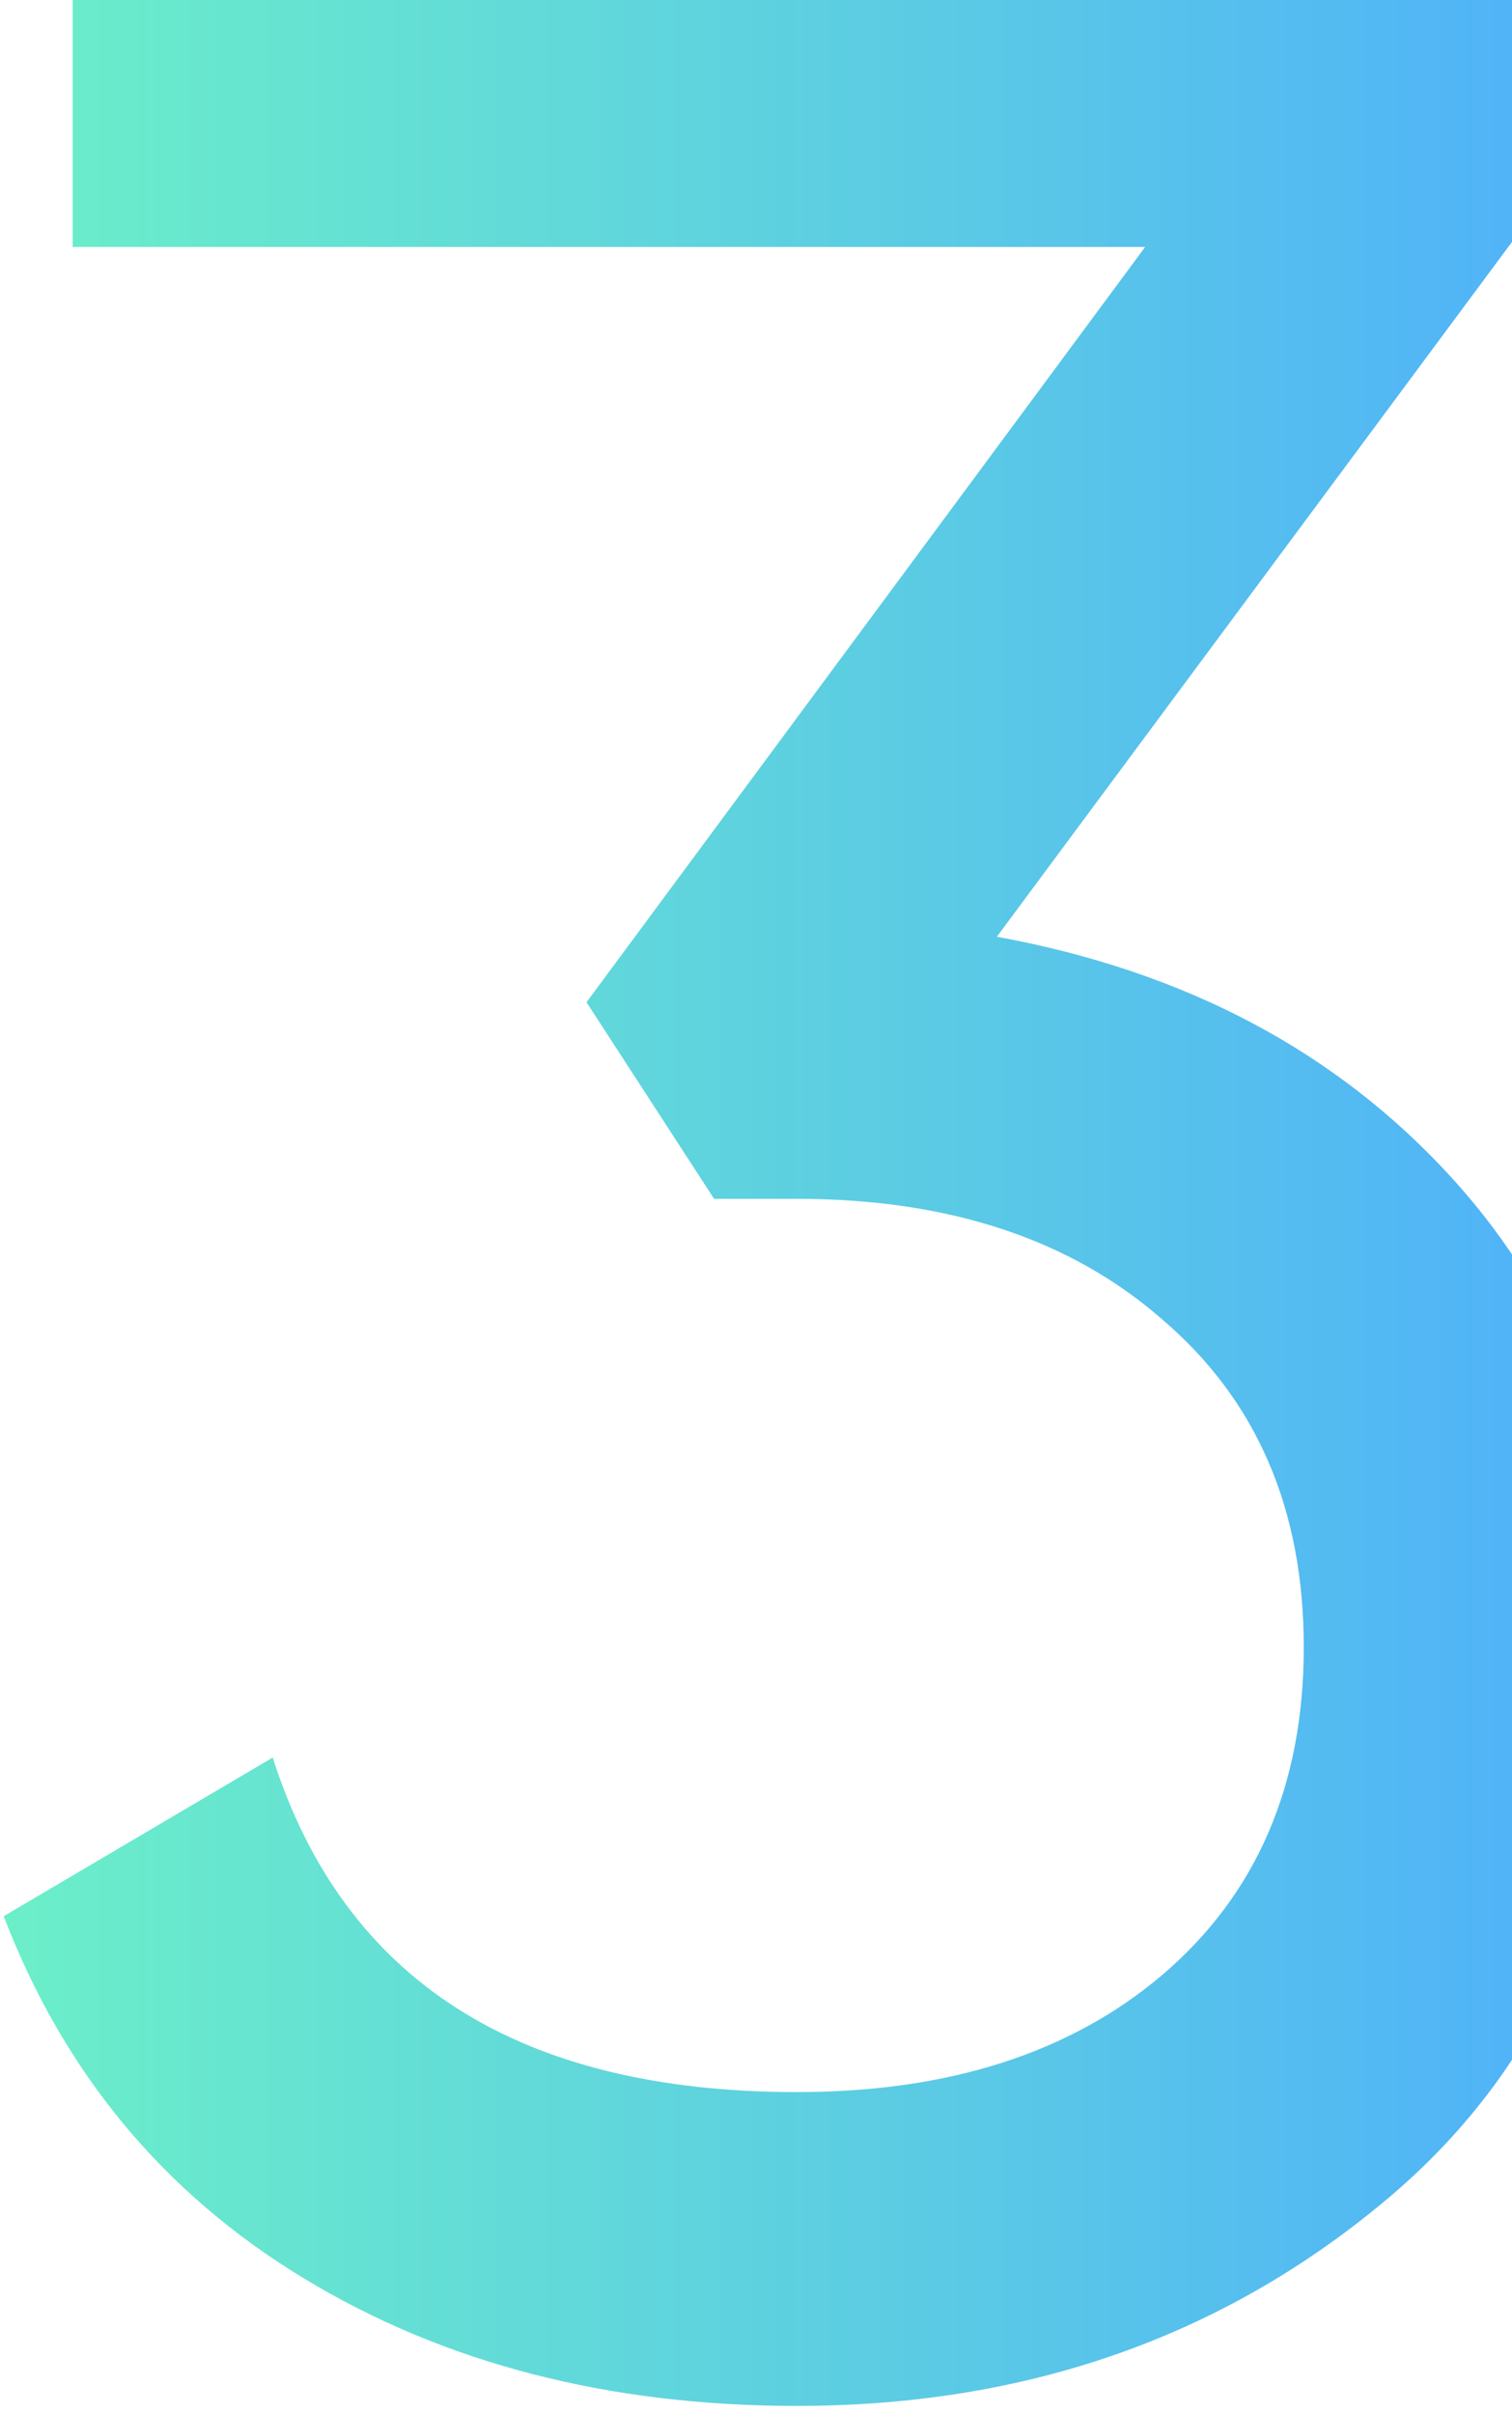 <?xml version="1.0" encoding="UTF-8"?> <svg xmlns="http://www.w3.org/2000/svg" width="114" height="182" viewBox="0 0 114 182" fill="none"><path opacity="0.7" d="M114.68 17.32L75.16 70.62C89.373 73.22 100.813 79.287 109.48 88.82C118.147 98.353 122.48 110.14 122.48 124.18C122.48 142.033 116.413 155.987 104.28 166.04C91.973 176.267 77.24 181.38 60.08 181.38C45.867 181.38 33.473 178.173 22.9 171.76C12.327 165.347 4.787 156.247 0.28 144.46L20.56 132.5C25.933 149.313 39.107 157.72 60.08 157.72C71.52 157.72 80.707 154.773 87.64 148.88C94.747 142.813 98.3 134.58 98.3 124.18C98.3 113.78 94.747 105.547 87.64 99.48C80.707 93.413 71.52 90.38 60.08 90.38H53.84L44.22 75.56L86.34 18.62H5.48V-4H114.68V17.32Z" fill="url(#paint0_linear_10_296)"></path><defs><linearGradient id="paint0_linear_10_296" x1="-7" y1="101" x2="133" y2="101" gradientUnits="userSpaceOnUse"><stop stop-color="#2FEEAD"></stop><stop offset="1" stop-color="#0086FF"></stop></linearGradient></defs></svg> 